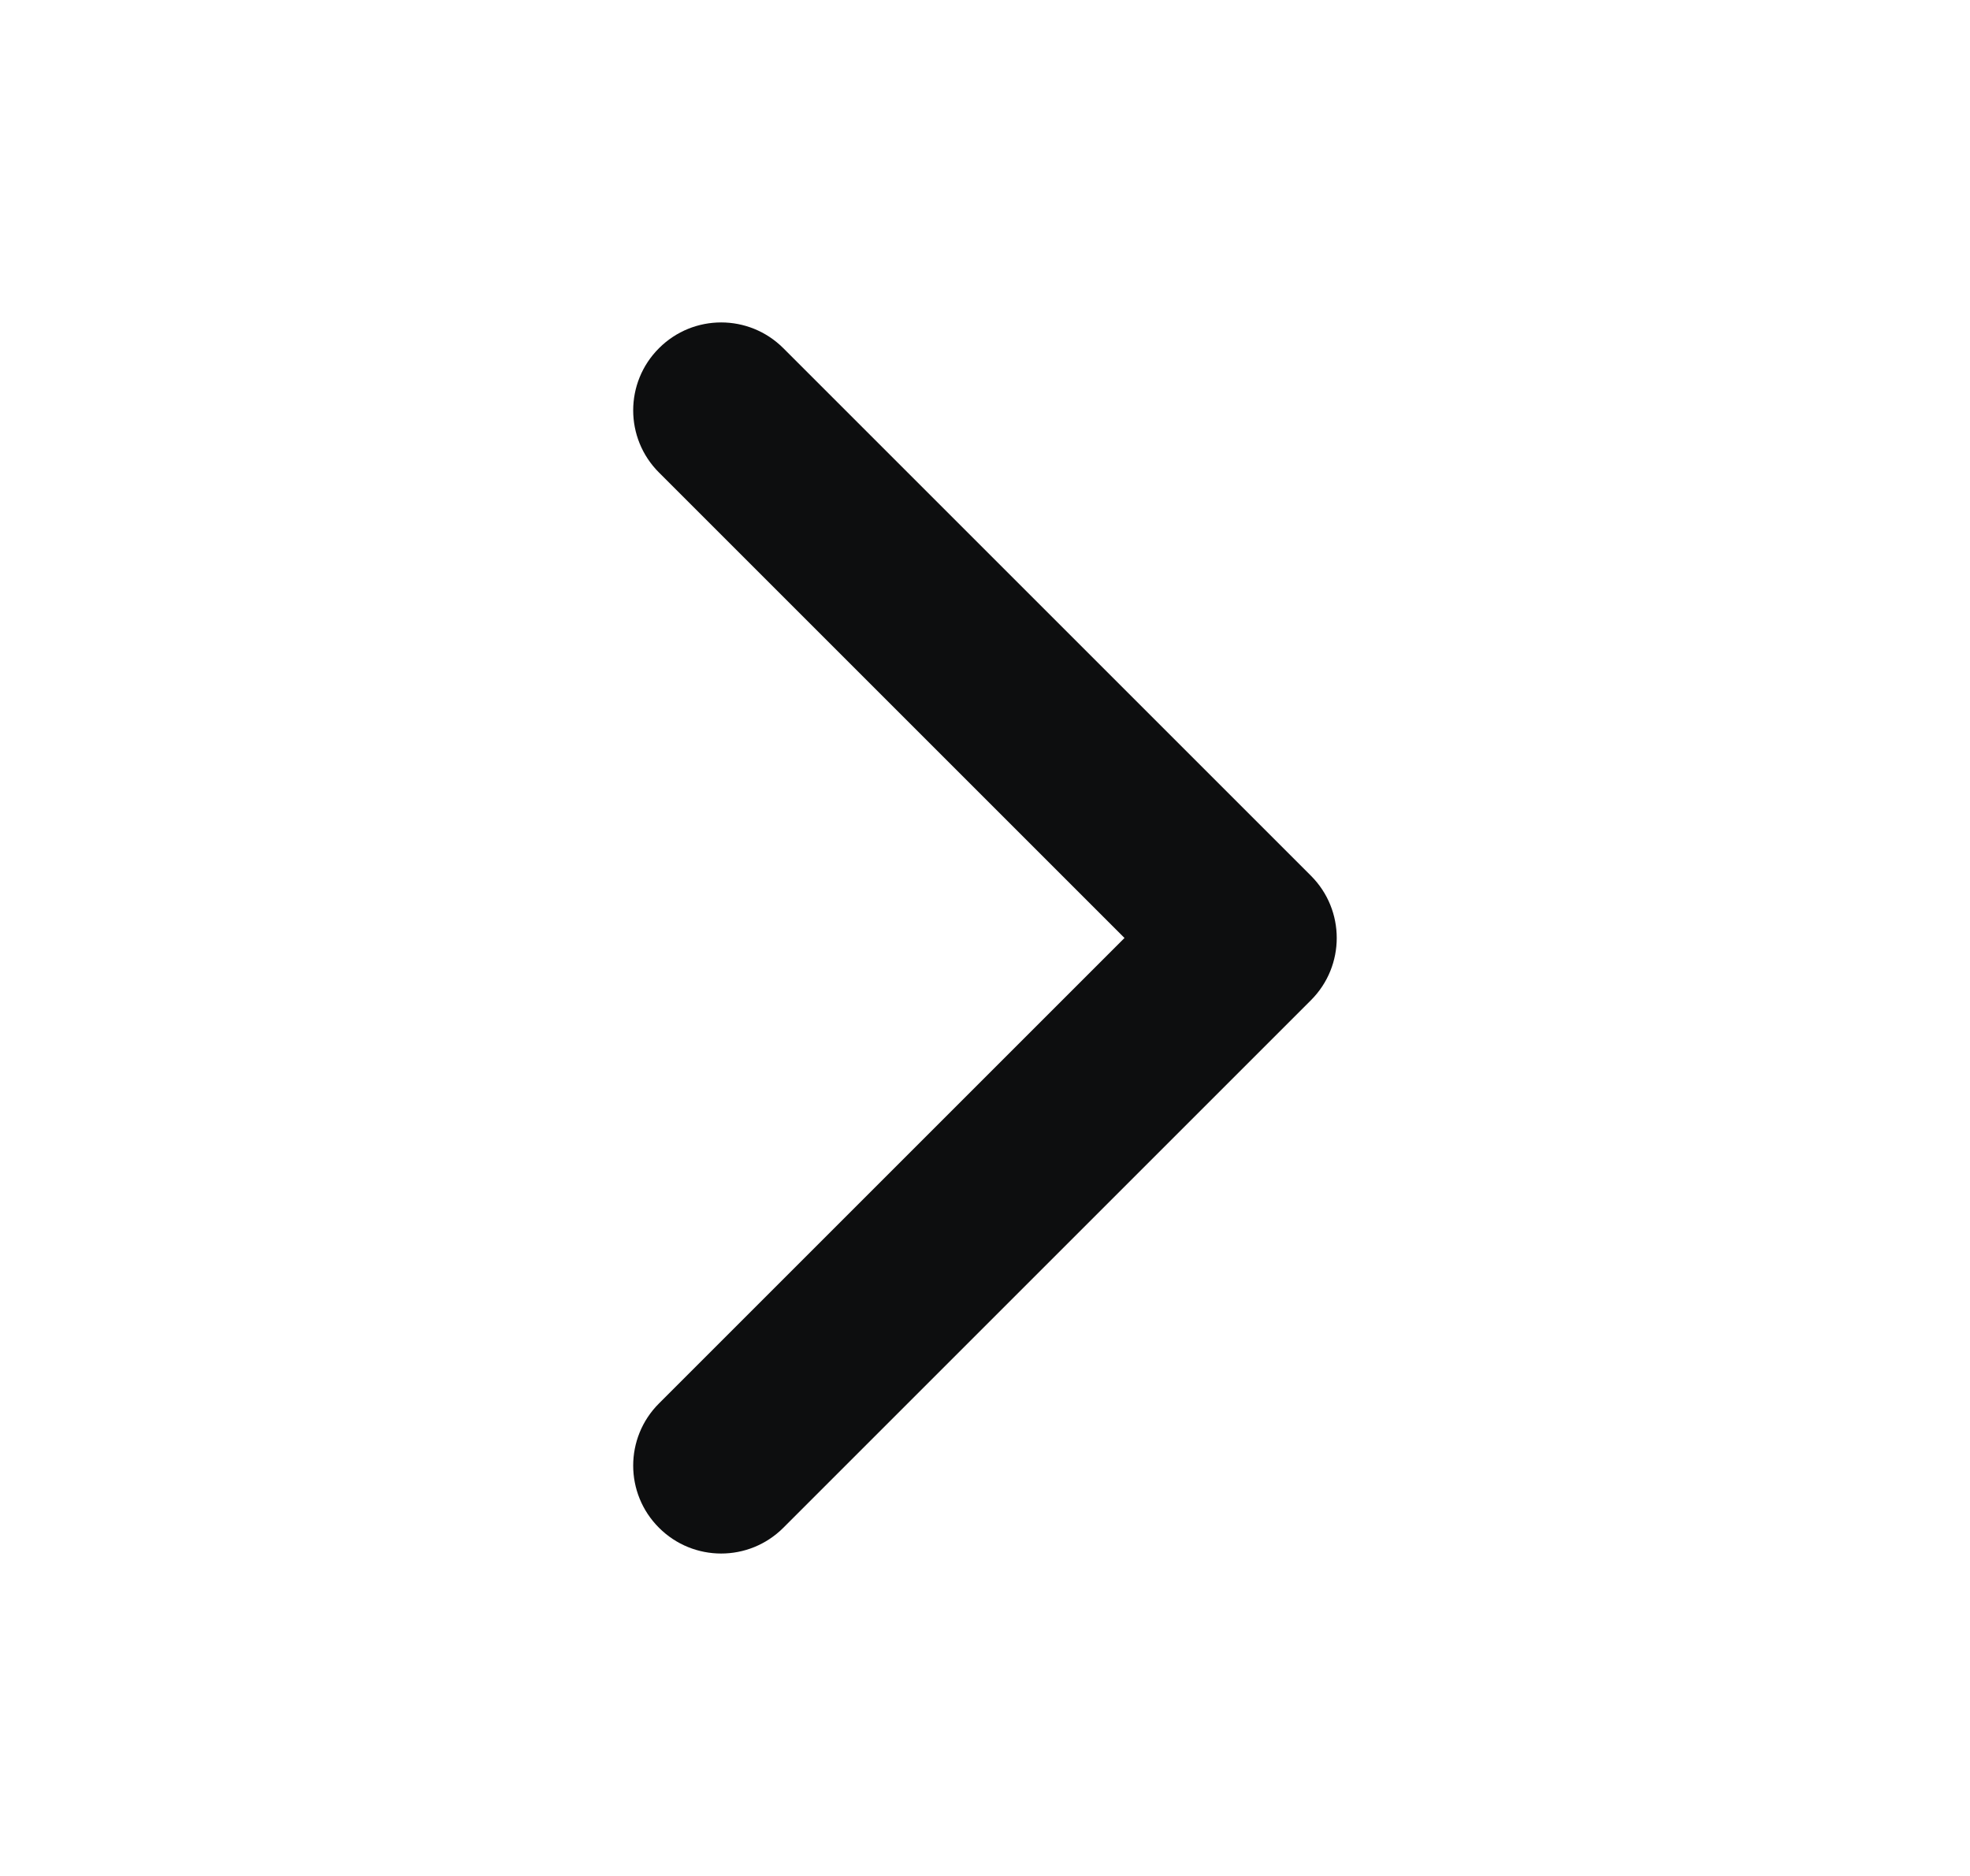 <svg width="21" height="20" viewBox="0 0 21 20" fill="none" xmlns="http://www.w3.org/2000/svg">
<g id="chevron-forward">
<path id="Vector" fill-rule="evenodd" clip-rule="evenodd" d="M7.025 3.712C7.391 3.346 7.984 3.346 8.35 3.712L13.975 9.337C14.341 9.703 14.341 10.297 13.975 10.663L8.35 16.288C7.984 16.654 7.391 16.654 7.025 16.288C6.658 15.922 6.658 15.328 7.025 14.962L11.987 10L7.025 5.038C6.658 4.672 6.658 4.078 7.025 3.712Z" fill="#0D0E0F"/>
</g>
</svg>
